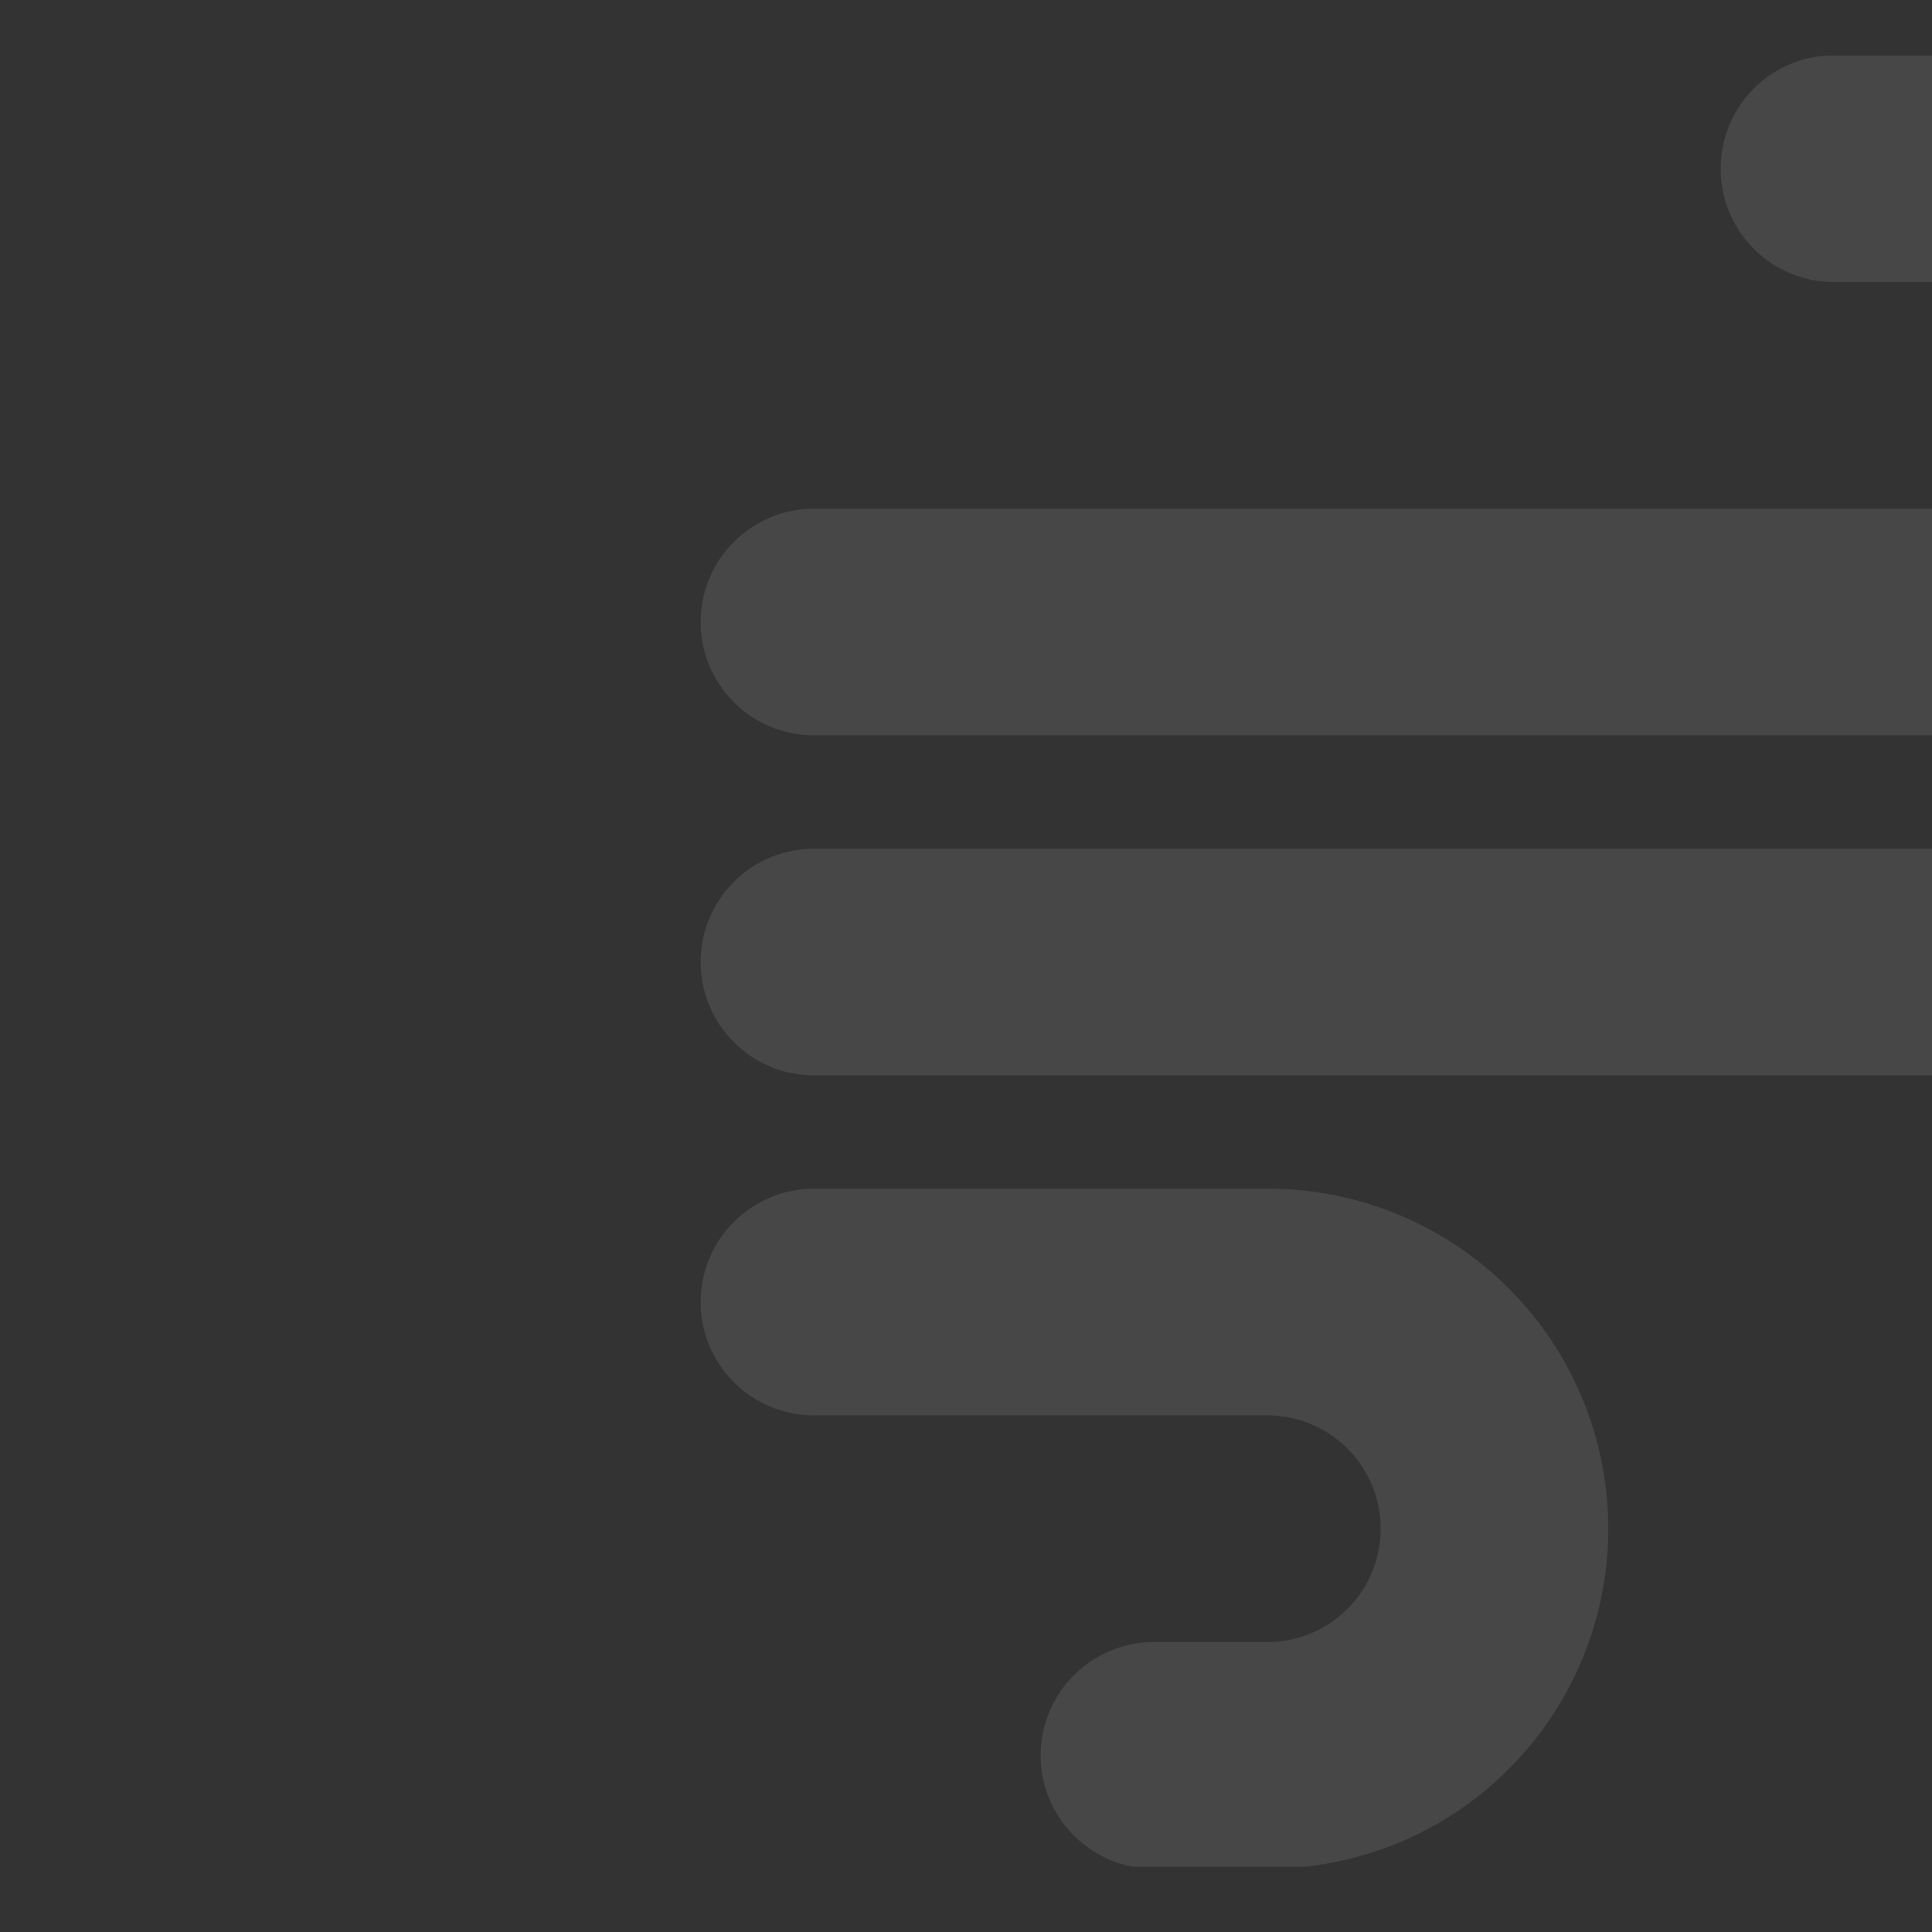 <?xml version="1.0" encoding="UTF-8"?>
<svg xmlns="http://www.w3.org/2000/svg" xmlns:xlink="http://www.w3.org/1999/xlink" width="800" height="800" viewBox="0 0 800 800">
  <rect x="0" y="0" width="800" height="800" fill="#333333" stroke="none"/>
  <defs>
    <clipPath id="clip-path">
      <rect id="Rectangle_2498" data-name="Rectangle 2498" width="751.009" height="750" transform="translate(0 0)" fill="#fff"></rect>
    </clipPath>
    <clipPath id="clip-Wind_Farm_Designer">
      <rect width="800" height="800"></rect>
    </clipPath>
  </defs>
  <g id="Wind_Farm_Designer" data-name="Wind Farm Designer" clip-path="url(#clip-Wind_Farm_Designer)">
    <g id="Group_774" data-name="Group 774" transform="translate(289.725 23.324)" opacity="0.1">
      <g id="Group_767" data-name="Group 767" transform="translate(0.275 -0.324)" clip-path="url(#clip-path)">
        <path id="Path_27340" data-name="Path 27340" d="M422.372,46.93A46.88,46.88,0,0,0,469.3,93.86h46.93a46.93,46.93,0,1,1,0,93.86H46.93a46.93,46.93,0,0,0,0,93.86h469.3A140.791,140.791,0,1,0,516.232,0H469.3a46.88,46.88,0,0,0-46.93,46.93m93.86,516.232a46.88,46.88,0,0,0,46.93,46.93h46.93a140.791,140.791,0,1,0,0-281.581H46.93a46.93,46.93,0,1,0,0,93.86H610.092a46.93,46.93,0,1,1,0,93.86h-46.93a46.88,46.88,0,0,0-46.93,46.93M187.721,750.883h46.93a140.791,140.791,0,1,0,0-281.581H46.93a46.93,46.93,0,0,0,0,93.86H234.651a46.93,46.93,0,1,1,0,93.86h-46.93a46.93,46.93,0,0,0,0,93.86" transform="translate(0.126 -0.084)" fill="#fff"></path>
      </g>
    </g>
  </g>
</svg>
